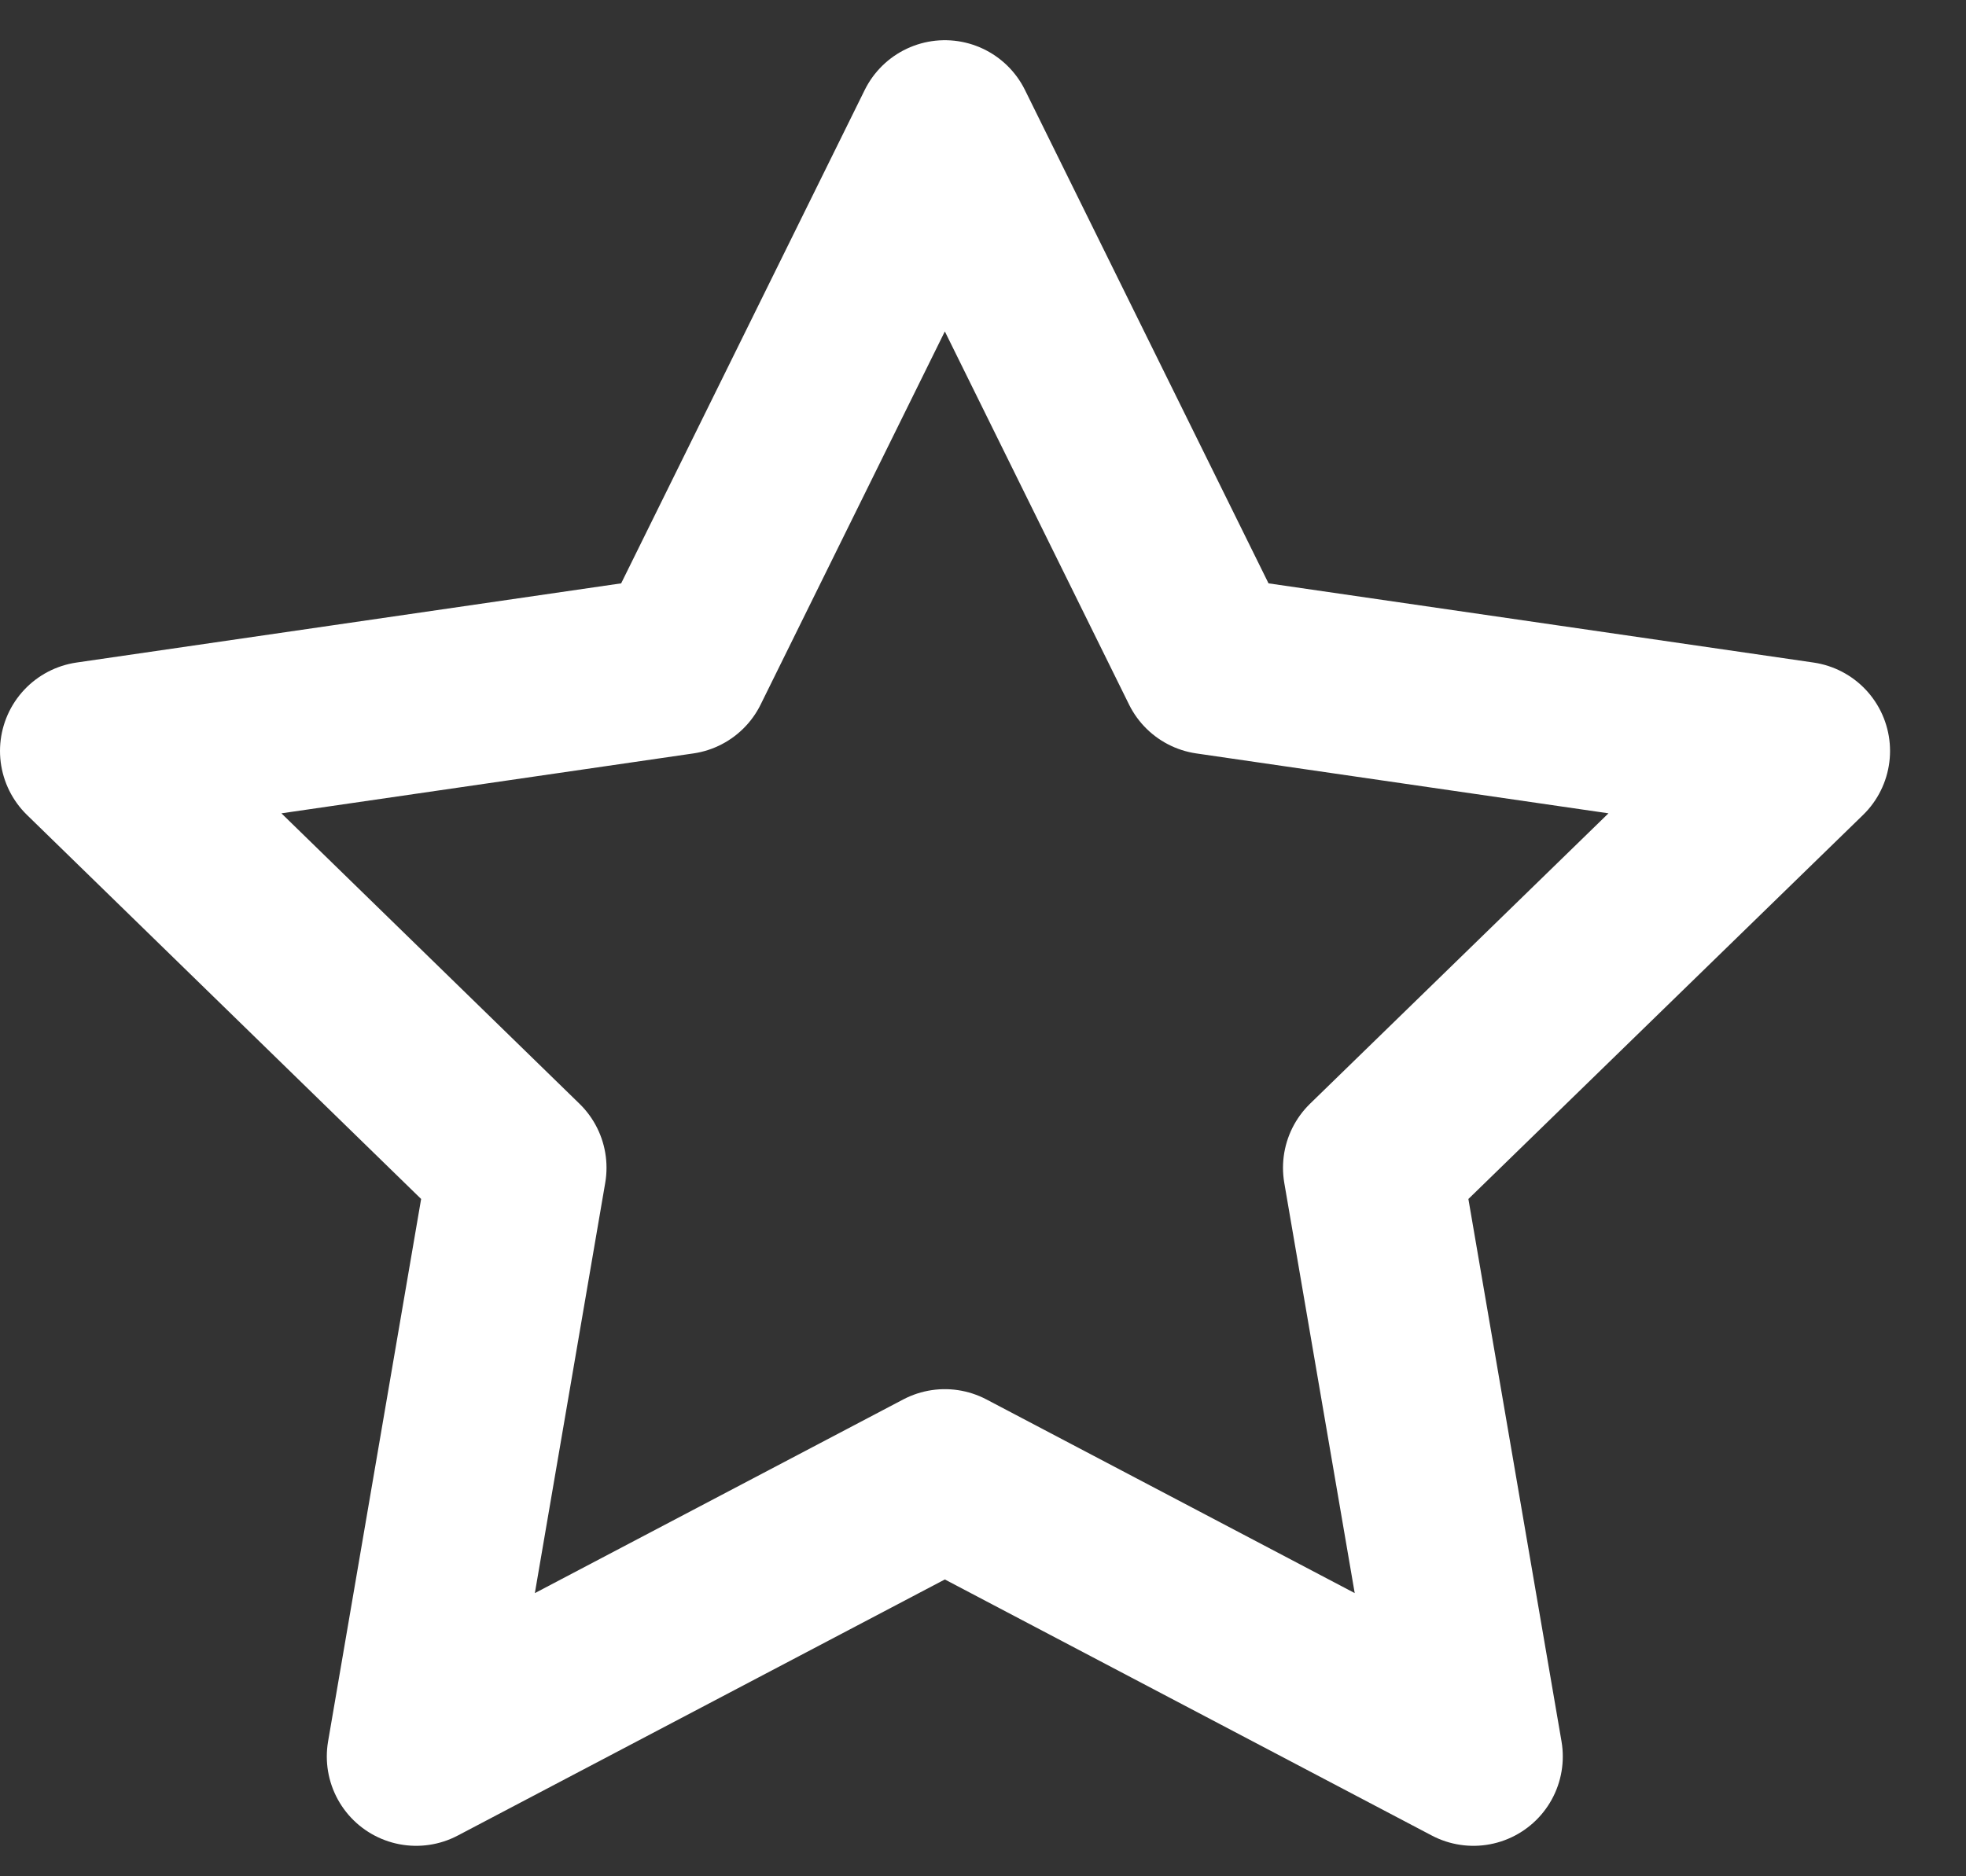<?xml version="1.0" encoding="utf-8"?>
<!-- Generator: Adobe Illustrator 15.0.2, SVG Export Plug-In  -->
<!DOCTYPE svg PUBLIC "-//W3C//DTD SVG 1.1//EN" "http://www.w3.org/Graphics/SVG/1.1/DTD/svg11.dtd">
<svg version="1.1"
	 xmlns="http://www.w3.org/2000/svg" xmlns:xlink="http://www.w3.org/1999/xlink" xmlns:a="http://ns.adobe.com/AdobeSVGViewerExtensions/3.0/"
	 x="0px" y="0px" width="22px" height="21px" viewBox="0 -0.45 22 21" enable-background="new 0 -0.45 22 21" xml:space="preserve">
<rect x="0" y="-0.45" width="22" height="21" fill="#333333" stroke="none"/>
<defs>
</defs>
<path fill="none" stroke="#FFFFFF" stroke-width="2" stroke-linecap="round" stroke-linejoin="round" stroke-miterlimit="10" d="
	M10.573,1l2.958,5.993l6.619,0.962l-4.793,4.665l1.131,6.589l-5.915-3.111l-5.916,3.111l1.13-6.589L1,7.955l6.615-0.962L10.573,1z"
	/>
</svg>
